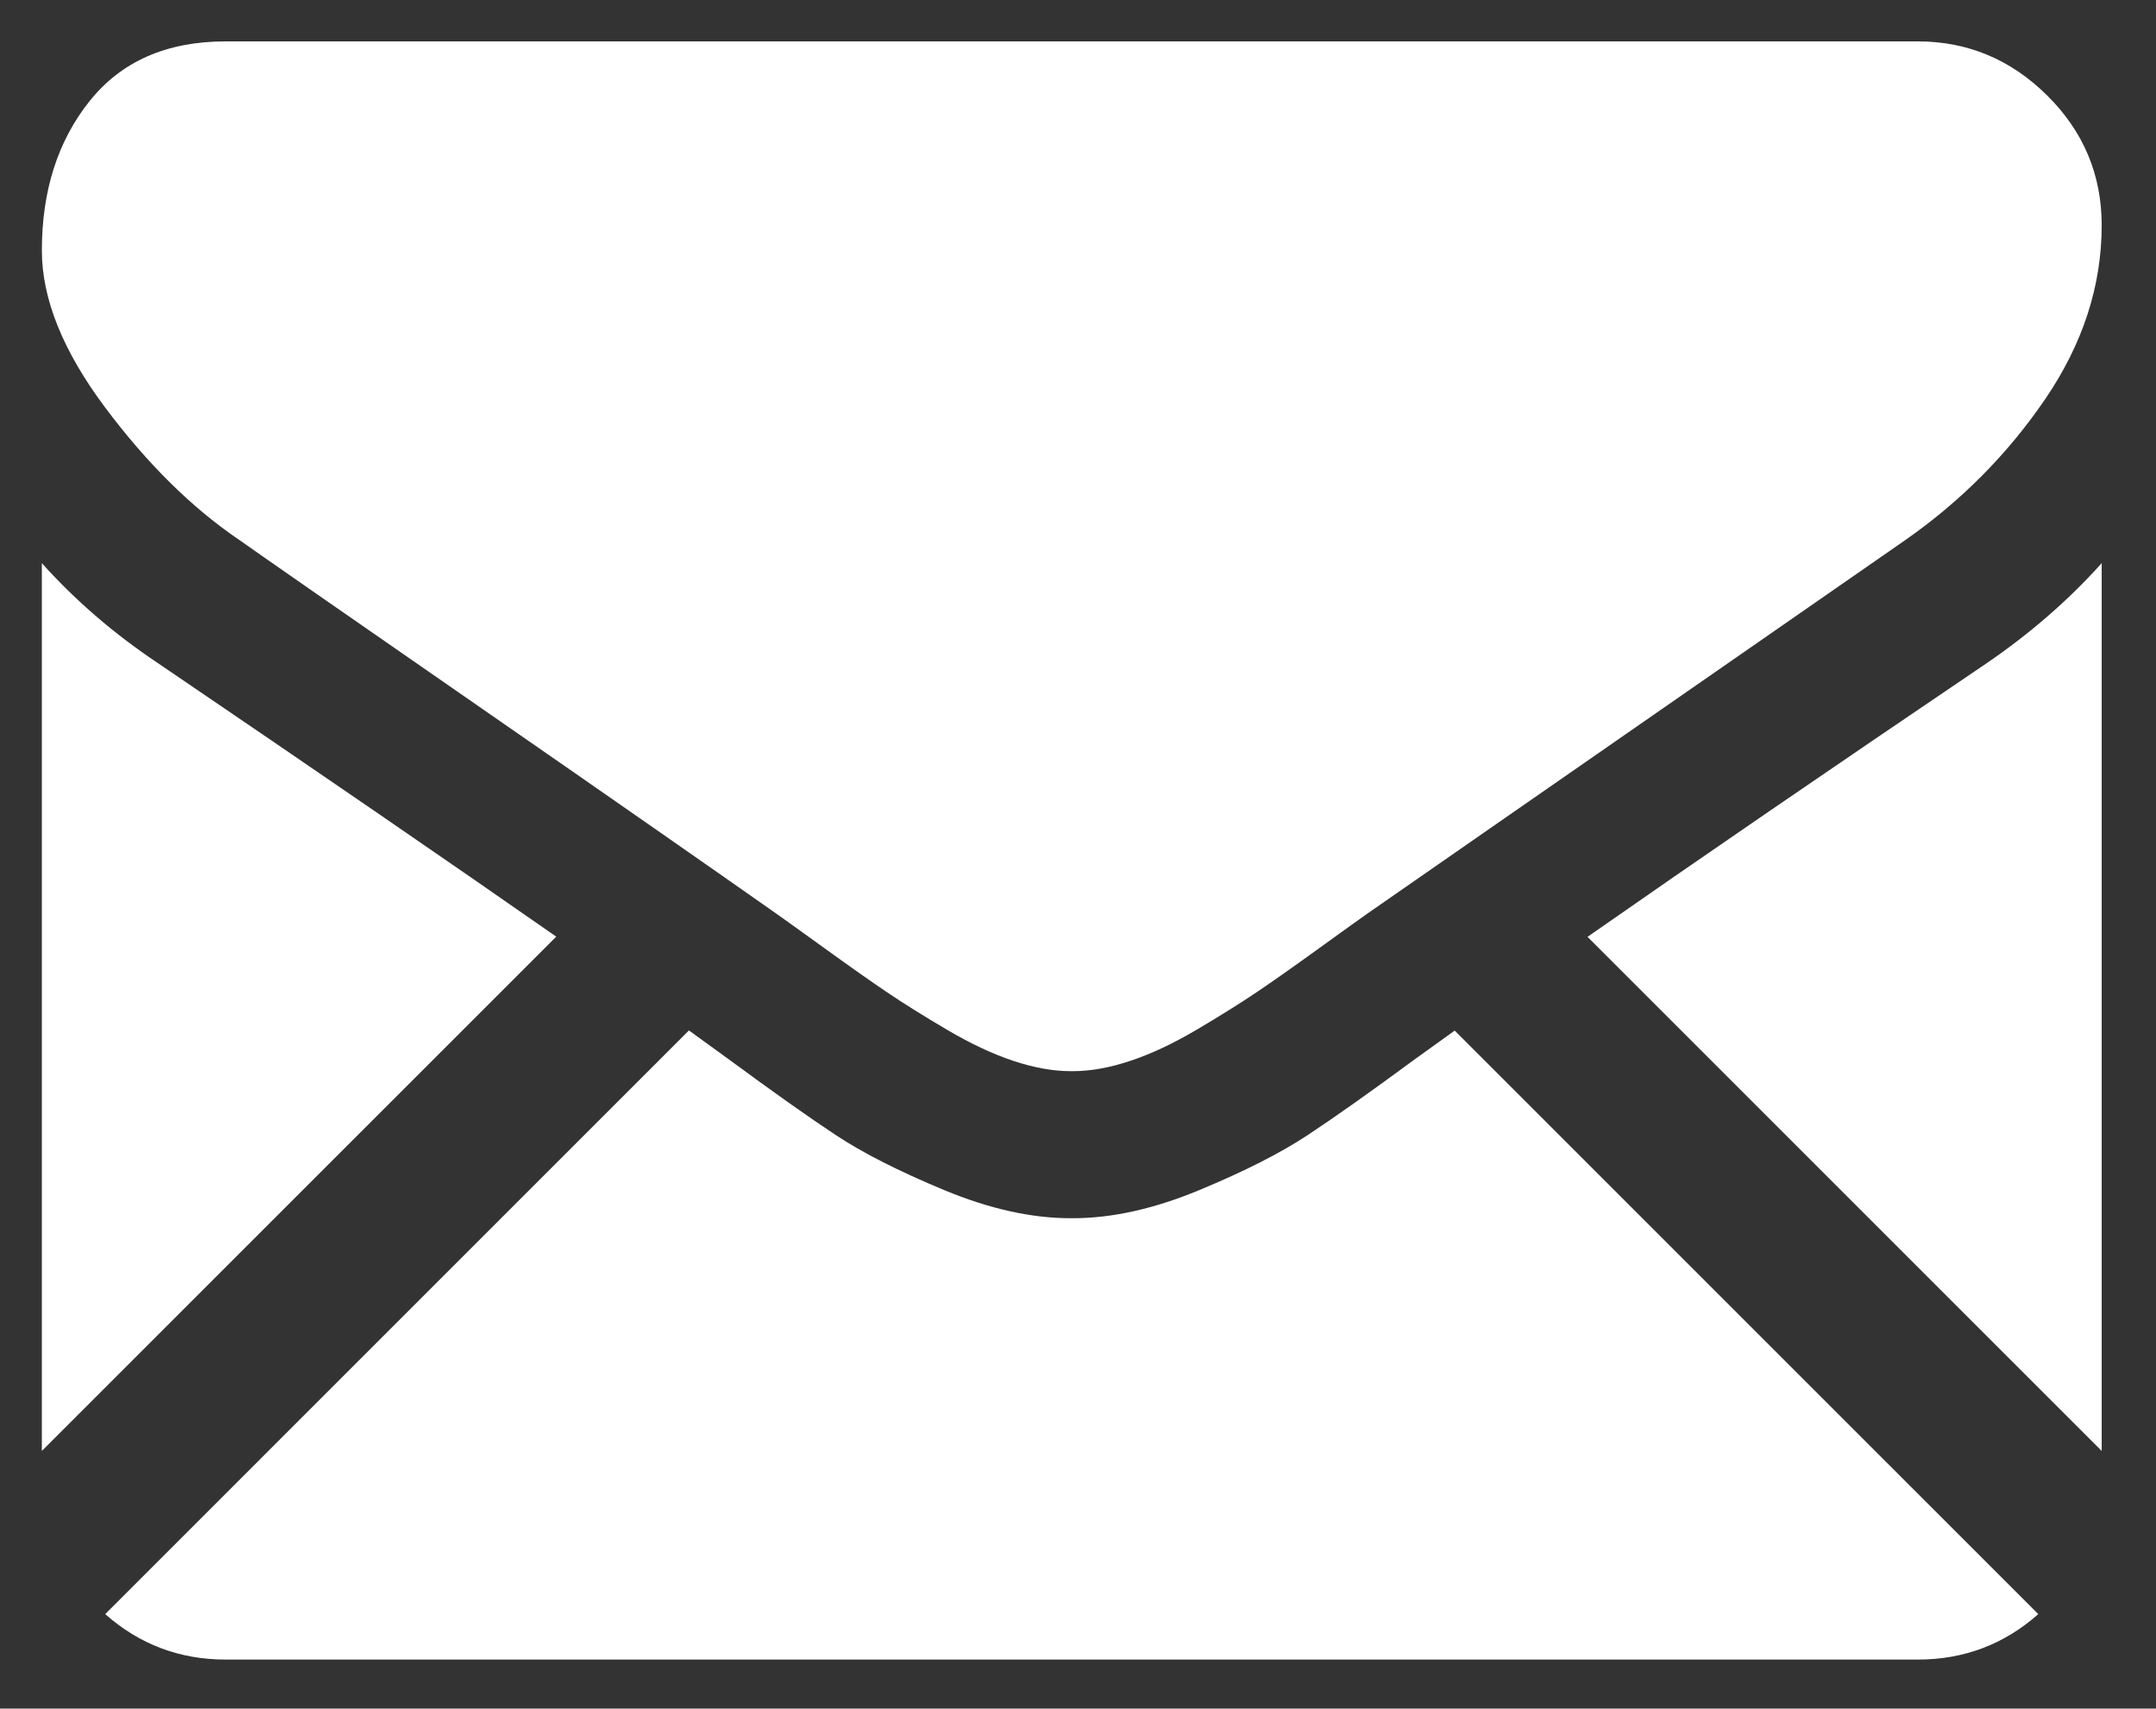 <?xml version="1.0" encoding="utf-8"?>
<!-- Generator: Adobe Illustrator 17.0.0, SVG Export Plug-In . SVG Version: 6.00 Build 0)  -->
<!DOCTYPE svg PUBLIC "-//W3C//DTD SVG 1.1//EN" "http://www.w3.org/Graphics/SVG/1.1/DTD/svg11.dtd">
<svg version="1.1" id="Capa_1" xmlns="http://www.w3.org/2000/svg" xmlns:xlink="http://www.w3.org/1999/xlink" x="0px" y="0px"
	 width="299.31px" height="237.241px" viewBox="0 0 299.31 237.241" enable-background="new 0 0 299.31 237.241"
	 xml:space="preserve">
<rect x="0" y="0" width="299.31" height="237.241" fill="#333333" stroke="none"/>
<g>
	<g>
		<path fill="#FFFFFF" d="M266.237,230.431c6.428,0,11.998-2.122,16.733-6.313l-81.018-81.021c-1.944,1.392-3.828,2.745-5.608,4.032
			c-6.063,4.467-10.984,7.953-14.762,10.451c-3.778,2.503-8.805,5.055-15.08,7.661c-6.279,2.608-12.129,3.908-17.555,3.908h-0.159
			h-0.159c-5.427,0-11.277-1.299-17.555-3.908c-6.278-2.605-11.305-5.157-15.08-7.661c-3.778-2.498-8.696-5.983-14.762-10.451
			c-1.69-1.239-3.565-2.599-5.592-4.054l-81.033,81.043c4.734,4.191,10.308,6.313,16.735,6.313H266.237z"/>
		<path fill="#FFFFFF" d="M21.928,92.078c-6.062-4.042-11.439-8.671-16.119-13.885V201.46l71.409-71.409
			C62.932,120.077,44.525,107.434,21.928,92.078z"/>
		<path fill="#FFFFFF" d="M275.813,92.078c-21.735,14.712-40.209,27.376-55.423,38.001l71.38,71.383V78.193
			C287.194,83.302,281.876,87.928,275.813,92.078z"/>
		<path fill="#FFFFFF" d="M266.237,5.746H31.343c-8.195,0-14.495,2.767-18.909,8.296c-4.417,5.531-6.622,12.449-6.622,20.745
			c0,6.701,2.926,13.962,8.776,21.784C20.437,64.39,26.662,70.532,33.258,75c3.616,2.555,14.521,10.136,32.715,22.741
			c9.821,6.806,18.362,12.738,25.702,17.857c6.256,4.359,11.651,8.134,16.106,11.267c0.511,0.359,1.316,0.934,2.383,1.697
			c1.15,0.826,2.605,1.874,4.401,3.171c3.457,2.5,6.329,4.522,8.617,6.066c2.284,1.545,5.052,3.27,8.299,5.186
			c3.244,1.913,6.304,3.352,9.177,4.309c2.873,0.956,5.532,1.436,7.978,1.436h0.159h0.159c2.446,0,5.106-0.48,7.979-1.436
			c2.872-0.957,5.929-2.392,9.176-4.309c3.244-1.916,6.008-3.645,8.3-5.186c2.288-1.544,5.16-3.565,8.617-6.066
			c1.792-1.296,3.247-2.345,4.397-3.168c1.068-0.766,1.872-1.338,2.386-1.7c3.47-2.415,8.878-6.174,16.149-11.223
			C219.186,106.45,238.67,92.92,264.49,75c7.765-5.424,14.253-11.969,19.467-19.627c5.205-7.657,7.814-15.69,7.814-24.094
			c0-7.022-2.53-13.03-7.579-18.035C279.137,8.246,273.152,5.746,266.237,5.746z"/>
	</g>
</g>
</svg>
